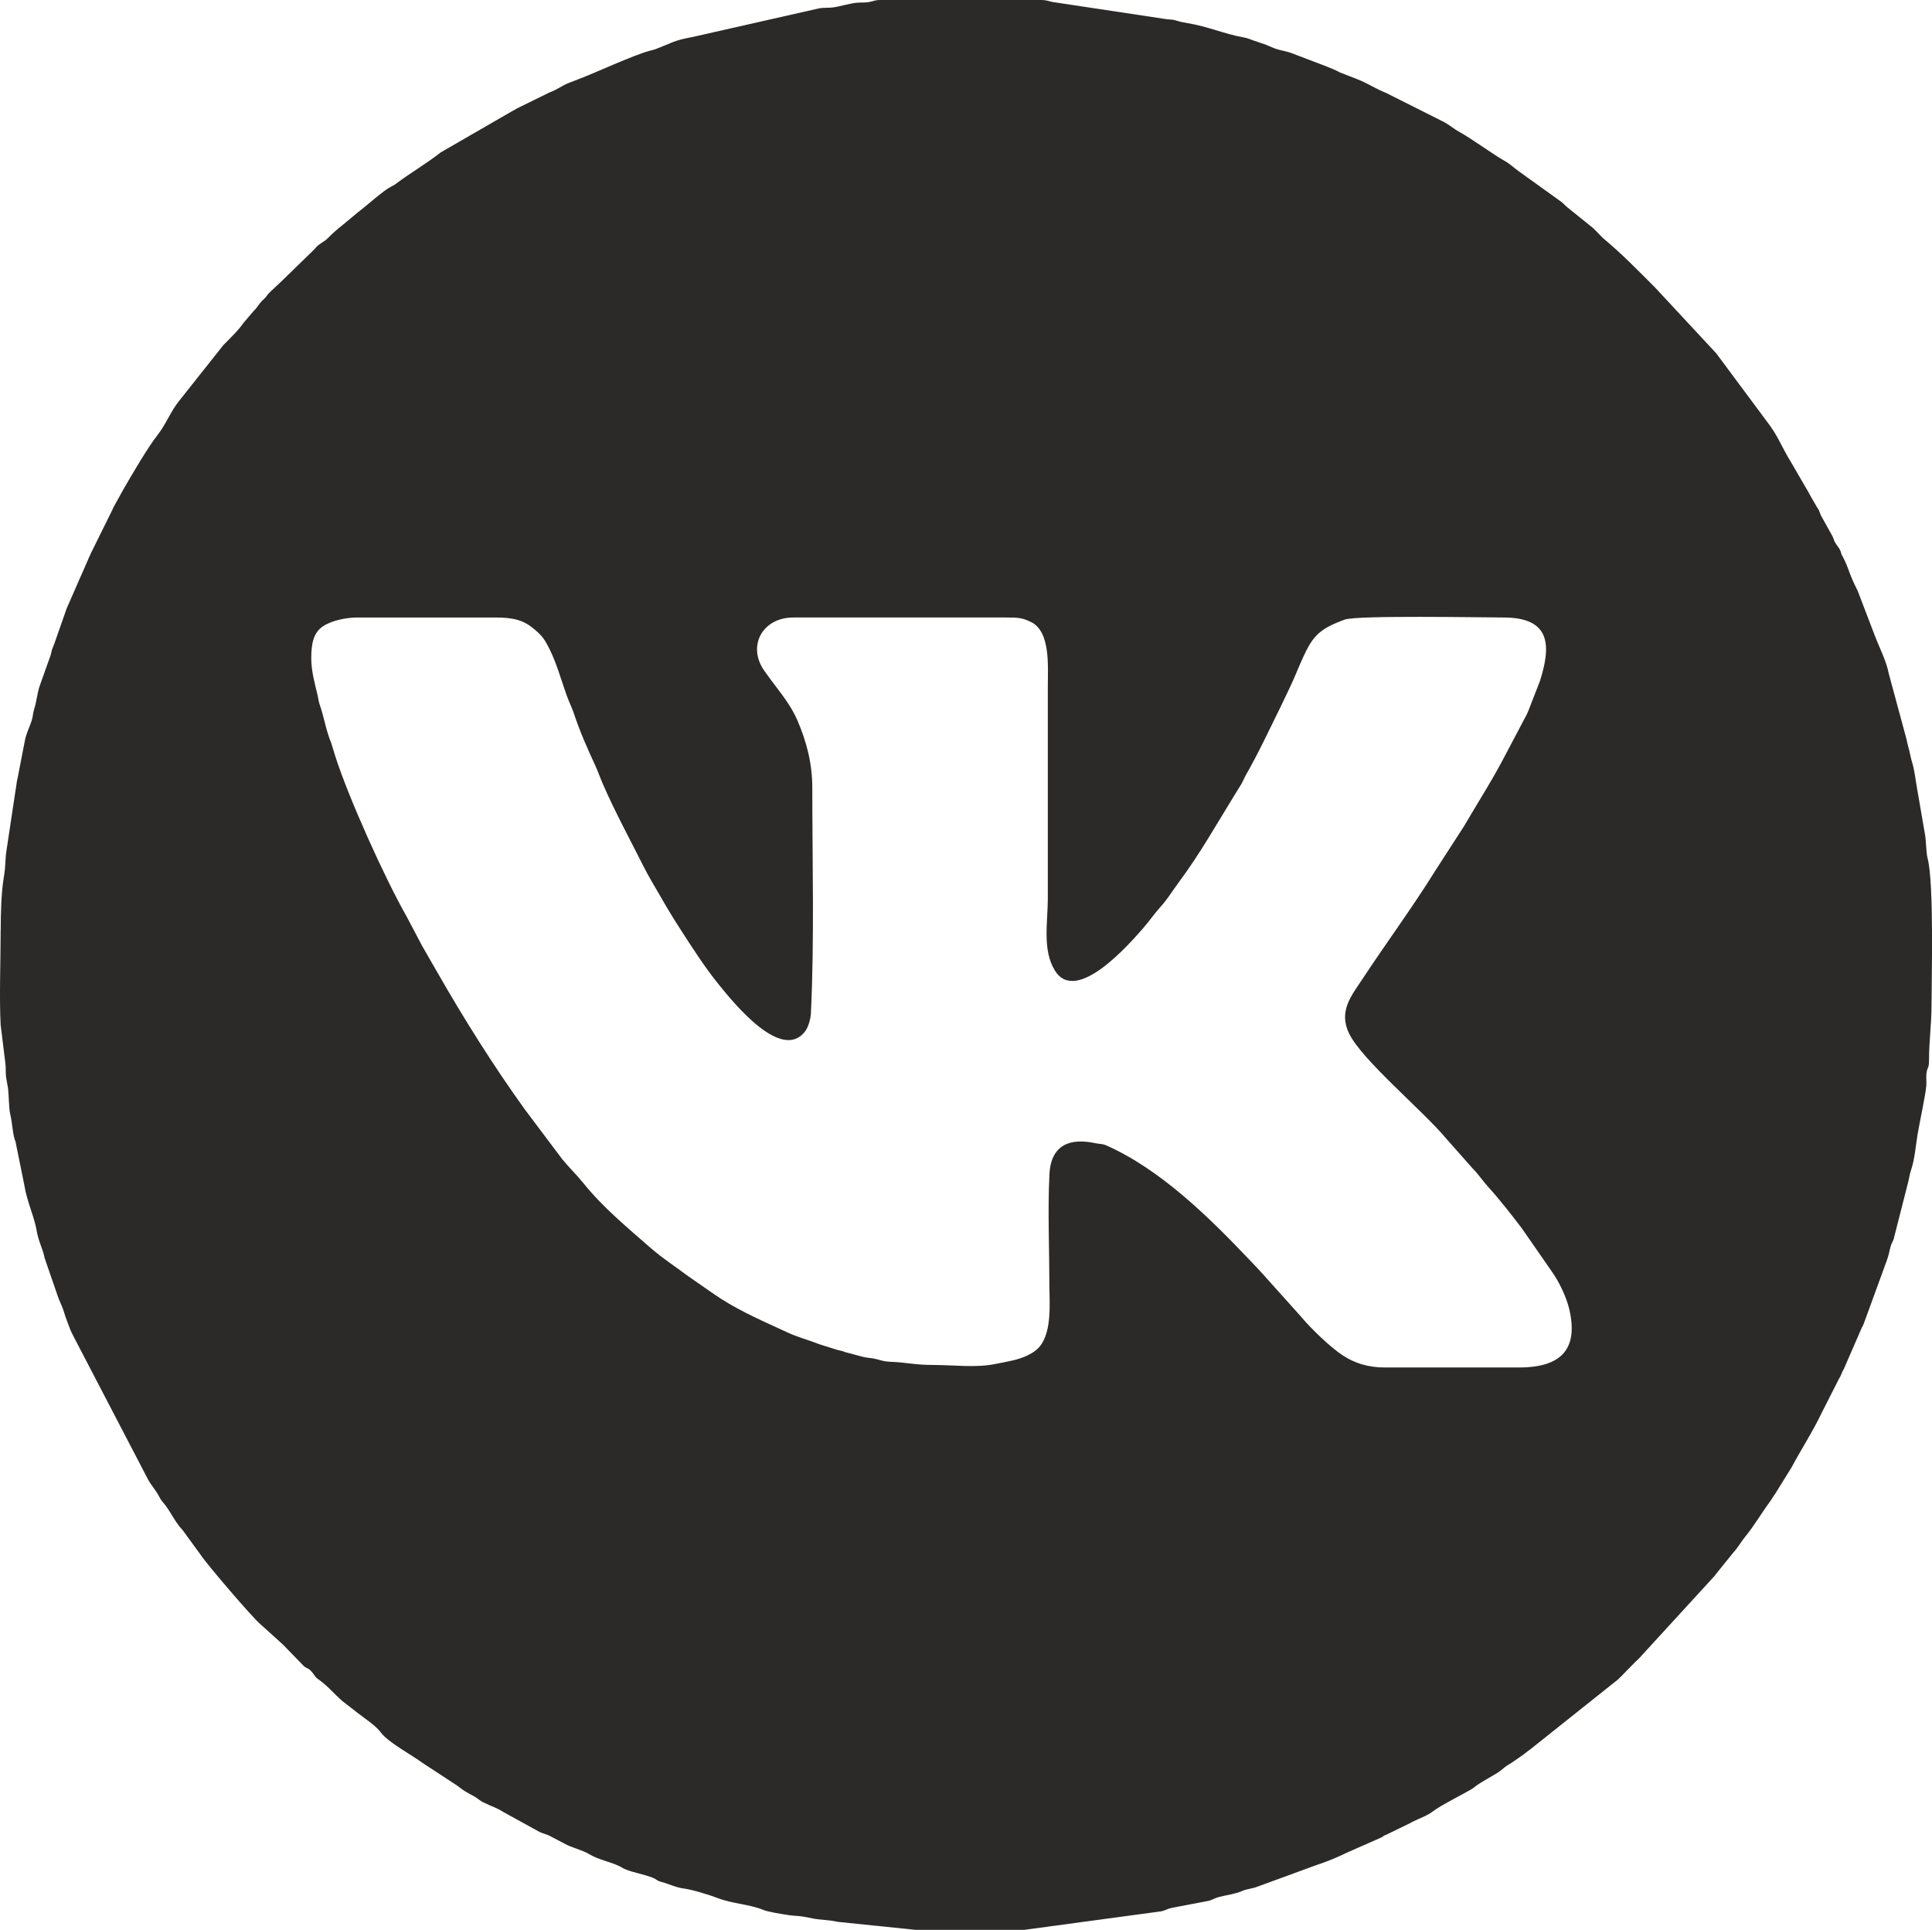 <?xml version="1.0" encoding="UTF-8"?> <!-- Creator: CorelDRAW 2020 (64-Bit) --> <svg xmlns="http://www.w3.org/2000/svg" xmlns:xlink="http://www.w3.org/1999/xlink" xmlns:xodm="http://www.corel.com/coreldraw/odm/2003" xml:space="preserve" width="528.778mm" height="528.108mm" style="shape-rendering:geometricPrecision; text-rendering:geometricPrecision; image-rendering:optimizeQuality; fill-rule:evenodd; clip-rule:evenodd" viewBox="0 0 3433.27 3428.92"> <defs> <style type="text/css"> <![CDATA[ .fil0 {fill:#2B2A29} ]]> </style> </defs> <g id="Слой_x0020_1">  <path class="fil0" d="M1659.49 2425.22c-34.94,0 -46.75,-4.42 -75.6,-5.58 -16.86,-0.68 -19.32,-3.79 -33.15,-6.16 -7.2,-1.24 -11.72,-1.14 -17.93,-2.88l-30.87 -8.21c-7.8,-3.18 -7.47,-1.96 -15.92,-4.57l-29.72 -9.35c-19,-7.53 -38.32,-12.41 -56.99,-21.08 -39.9,-18.53 -81.31,-36.11 -118.49,-60.08 -3.64,-2.35 -7.15,-4.95 -11.03,-7.33l-45.87 -31.79c-22.36,-16.86 -46.43,-32.28 -68.02,-51.18 -40.55,-35.51 -84.5,-71.67 -119.08,-114.75 -11.42,-14.23 -24.06,-26.21 -37.54,-42.47l-66.83 -88.9c-54.86,-76.16 -107.82,-160.37 -153.72,-240.65 -9.9,-17.32 -20.66,-35.49 -29.2,-50.75l-26.9 -51.01c-39.16,-68.84 -102.86,-210.13 -126.95,-285.25l-6.97 -22.94c-9.32,-21.71 -12.76,-46.3 -20.7,-68.64 -1.55,-4.35 -2.32,-10.72 -3.34,-15.11 -4.73,-20.22 -11.45,-43.43 -11.54,-66.03 -0.11,-26.27 3.67,-46.03 20.4,-57.44 14.95,-10.2 40.38,-15.92 62.12,-15.92l245.09 0c32.64,0 50.33,5.15 68.6,20.68 9.39,7.98 14.7,13.02 20.54,23.02 17.54,29.99 25.86,63.24 37.47,95.61 3.54,9.87 9.44,22 12.32,30.73 10.68,32.38 24.37,63.17 38.7,94.22 4.86,10.53 8.1,20.43 12.71,31.03 21.8,50.16 48.05,98.21 71.9,145.76 10.24,20.41 20.76,37.15 32.15,57.05 11.57,20.22 20.5,34.91 32.91,54.18 21.84,33.91 45,70.3 71.46,102.6 24.14,29.47 109.04,135.06 151.09,80.69 5.53,-7.14 9.95,-21.86 10.44,-32.2 6.29,-132.07 2.48,-268.38 2.48,-401.03 0,-43.71 -10.61,-82.59 -26.33,-119.29 -11.37,-26.54 -29.13,-48 -46.21,-70.82 -4.94,-6.6 -8,-10.88 -12.53,-17.25 -31.32,-44.12 -3.69,-95 51.41,-95 125.98,0 251.96,0 377.94,0 22.09,0 29.02,0.54 44.63,8.18 34.64,16.95 29.62,79.11 29.62,113.22l0 377.94c0,42.11 -10.12,91.69 12.78,128.3 37.86,60.52 131.76,-47.17 156.24,-75.14 11.12,-12.7 21.35,-27.65 31.99,-39.2 11.07,-12.02 21.91,-29.67 31.1,-41.96 37.14,-49.7 67.26,-103.09 99.18,-155.01l9.55 -15.37c0.26,-0.45 0.62,-1.03 0.88,-1.47 3.01,-5.12 1.11,-1.22 3.34,-5.65l6.11 -12.51c23.38,-40.72 41.4,-80.02 62.04,-121.58l16.97 -35.59c11.71,-24.35 20.89,-51 33.76,-73.84 15.43,-27.36 36.3,-36.26 63.49,-46.52 21.24,-8.02 243.6,-3.79 282.45,-3.79 86.79,0 83.39,53.49 64.68,112.78l-20.53 52.81c-1.2,2.59 -1.76,4.3 -2.83,6.51l-38.65 73.17c-22.19,43.04 -47.64,82.14 -72.51,124.88l-51.04 79.07c-41.69,66.95 -87.98,129.47 -130.79,194.5 -18.76,28.49 -42.07,55.83 -22.72,95.65 22.9,47.1 131.32,136.99 172.89,186.91l46.07 52.08c11.97,12.23 18.62,22.98 29.43,34.84 18.94,20.78 41.12,49.22 58.45,72.07l53.54 77.14c12.89,17.93 26.12,45.89 31.08,67.82 15.54,68.8 -13.52,102.32 -89.58,102.31l-238.22 0.01c-30.8,0 -54.13,-8.04 -74.5,-21.13 -21.92,-14.1 -58.29,-49.24 -74.83,-69.36l-68.32 -76.17c-7.76,-8.64 -15.1,-16.18 -23.24,-24.74 -72.32,-76.1 -157.98,-160.48 -254.4,-203.22 -7.08,-3.14 -10.99,-2.09 -19.26,-3.88 -43.63,-9.45 -79.06,1.4 -81.73,55.42 -3.14,63.56 -0.18,128.78 -0.18,192.46 0,34.05 6.74,95.23 -23.58,119.76 -4.83,3.91 -9.13,6.4 -15.83,9.64 -17.06,8.23 -35.66,10.71 -56.41,14.97 -34.83,7.15 -74.07,1.78 -109.41,1.78zm-1658.34 -771.46c0,49.71 -2.58,119.73 -0.01,167.22l8.29 67.3c1.29,8.6 0.35,15.52 1.2,24 0.54,5.36 3.07,16.75 3.67,21.53 1.56,12.52 1.36,36.07 3.98,46.42 3.47,13.71 3.71,29.84 7.45,42.94 2.44,8.55 0.85,-0.67 2.57,8.88l15.05 74.28c4.29,27.65 17.75,55.81 21.99,81.08 2.44,14.52 7.54,25.43 11.73,38.67 1.16,3.66 1.02,4.76 2.24,9.21l23.49 68.13c2.91,8.23 4.38,10.45 7.37,17.83 2.86,7.08 3.86,11.47 6.36,18.83 2.69,7.91 4.1,10.45 6.87,18.33 2.68,7.63 5.24,11.87 7.9,17.3l131.01 251.51c5.71,11.27 13.7,19.04 19.81,30.59 5.06,9.56 4.46,7.52 10.32,14.87 11.42,14.33 18.93,32.49 32.02,45.86l31.87 43.71c10.53,16.38 91.9,111.42 105.92,123.14l37.32 33.69c0.35,0.31 0.85,0.78 1.19,1.1 0.35,0.32 0.84,0.78 1.19,1.1 0.34,0.32 0.84,0.78 1.18,1.11l37.28 38.31c7.23,5.3 7.81,2.71 14.45,10.74 5.83,7.05 3.97,7.56 12.02,13.18 14.74,10.29 26.85,24.81 40.72,37.16l28.36 22.03c13.01,10.3 30.92,21.2 40.95,34.63 12.99,17.37 53.75,39.02 74.24,54.03l60.89 39.89c5.27,3.72 8.24,6.58 14.68,10.52 6.86,4.2 11.47,6.48 17.67,9.81l10.67 7.65c3.25,2.03 1.39,0.7 4.55,2.32 0.47,0.24 1.08,0.5 1.55,0.74 10.7,5.46 22.82,9.15 32.45,15.66l65 35.79c6.67,3.33 12.27,3.7 19.65,7.84l24.04 12.6c14.33,8.18 31.24,11.02 44.91,19.22 16.86,10.12 36.62,13.04 54.03,21.56 5.59,2.74 4.29,2.8 8.96,4.79 15.4,6.56 32.19,8.68 48.97,15.17 9.59,3.71 5.84,4.96 17.2,8 12.67,3.38 25.73,9.96 38.92,11.47 14.44,1.65 47.45,11.98 60.73,17.15 24.49,9.53 55.33,10.72 80.1,20.68 10.04,4.04 29.22,6.7 41.58,8.81 18.68,3.18 17.37,0.18 46.23,6.46 12.13,2.64 30.66,2.57 44.38,6.02l139.16 14.31 192.4 0 244.13 -33.02c9.28,-2.46 9.32,-4.12 18.99,-6.21l63.48 -12.11c8.77,-1.93 11.14,-4.92 20.23,-7.26 12.92,-3.33 28.31,-5.02 40.07,-10.32 9.22,-4.16 18.86,-4.06 28.52,-8.13l103.96 -38.06c5.72,-1.87 11.78,-4.01 18.6,-6.6 10.39,-3.95 24.44,-10.02 35.17,-15.22 0.63,-0.31 2.45,-1.19 3.11,-1.47l58.86 -25.89c4.36,-2.92 3.71,-2.96 8.8,-4.94l41.62 -20.22c1.06,-0.58 4.37,-2.44 4.41,-2.46 12.28,-6.18 26.76,-10.82 37.74,-19.52 11.06,-8.75 51.77,-29.54 65.61,-37.47 6.42,-3.68 8.4,-6.36 14.8,-10.4 10.92,-6.9 20.25,-11.92 31.59,-18.8 7.13,-4.32 8.64,-6.33 14.34,-10.86 5.16,-4.1 9.85,-5.98 15.24,-9.96l14.89 -10.31c5.17,-3.48 10.23,-8.03 15.69,-11.79l155.55 -123.89c4.72,-4.37 7.94,-8 12.57,-12.63 8.74,-8.74 16.21,-16.94 25.17,-25.22l133.59 -145.85c4.51,-6 6.48,-8.11 11.16,-14.04l22.53 -27.86c8.58,-9.32 13.25,-18.61 21.59,-28.8 15.62,-19.08 27.98,-40.66 42.61,-60.46 4.4,-5.95 5.69,-9.15 10.11,-15.08l28.94 -46.65c18.34,-34.19 38.05,-64.18 54.56,-98.9l30.09 -59.24c0.67,-1.16 1.36,-2.04 2.51,-4.36l3.4 -8.05c1.74,-3.62 0.19,-0.3 2.43,-4.44l31.24 -71.84c0.29,-0.65 1.19,-2.45 1.5,-3.08 0.39,-0.81 0.99,-1.5 2.28,-4.59l34.31 -93.96c5.42,-16.1 8.08,-18.96 12.3,-38.1 2.27,-10.29 3.15,-10.55 6.72,-18.47l26.05 -102.22c1.86,-6.88 2.65,-14.27 4.79,-20.41 6.87,-19.71 8.42,-43.12 11.81,-63.78 3.5,-21.37 14.27,-69.79 15.6,-87.48 0.61,-8.08 -0.9,-16.59 0.73,-24.47 1.91,-9.25 4.05,-5.75 4.07,-21.12 0.04,-33.61 4.47,-62.83 4.47,-98.6 0,-43.21 4.59,-213.52 -6.87,-258.83 -3.34,-13.22 -2.17,-30.24 -5.16,-45.23l-14.47 -84.02c-2.74,-16.29 -3.86,-28.19 -8.13,-42.27 -2.04,-6.74 -2.92,-11.91 -4.89,-20.3 -1.55,-6.61 -3.16,-10.93 -4.94,-20.25l-31.69 -117.19c-4.12,-22.08 -17.14,-46.78 -25.31,-68.6l-29.78 -77.87c-15.07,-29.63 -14.87,-36.2 -22.63,-52.95l-6.21 -12.12c-0.87,-2.57 -0.26,-1.97 -1.56,-5.32 -2.27,-5.87 -5.7,-8.83 -8.82,-14.08 -4.18,-7.02 -0.86,-1.13 -3.62,-7.83 -1.31,-3.17 -0.52,-1.74 -2,-4.87l-20.48 -36.78c-1.11,-2.29 -2,-5.8 -3.17,-8.28 -2.46,-5.26 -2.18,-3.26 -5.13,-8.61l-9.22 -15.98c-0.97,-1.6 -3.3,-6 -4.04,-7.41l-31.98 -55.06c-13.12,-20.81 -22.19,-43.8 -36.81,-63.97l-95.71 -128.76 -109.25 -117.51c-28.86,-28.86 -58,-58.75 -89.23,-84.85 -4.77,-3.98 -8.28,-8.04 -12.7,-12.5 -4.47,-4.52 -6.62,-7.01 -11.85,-11.05l-41.87 -33.72c-6.03,-5.13 -6.31,-6.83 -13.48,-11.72l-71.99 -51.69c-12.72,-9.11 -13.75,-12.26 -29.37,-21.03 -15.14,-8.5 -57.79,-39.04 -76.7,-49.28 -10.92,-5.91 -19.69,-14.21 -30.97,-19.42l-99.11 -49.78c-18.08,-7.01 -33.38,-17.56 -51.21,-24.38l-31.29 -12.23c-4.26,-2.1 -2.78,-1.48 -4.43,-2.44l-12.78 -5.54c-4.37,-1.55 -0.99,-0.24 -4.87,-2l-54.76 -20.83c-19.56,-8.17 -24.3,-6.63 -38.68,-11.71l-19.48 -8.01c-0.6,-0.17 -1.23,-0.29 -1.83,-0.47l-15.35 -5.27c-9.16,-2.96 -9.88,-4.24 -19.26,-5.94 -34.36,-6.22 -63.38,-19.47 -98.55,-25.14 -8.22,-1.33 -13.52,-2.47 -20.54,-4.66 -9.11,-2.84 -12.03,-1.16 -22.02,-3.18l-197.04 -29.72c-9.24,-1.72 -10.62,-3.68 -21.51,-3.68l-284.03 0c-10.62,0 -10.52,1.25 -19.64,3.27 -8.94,1.98 -14.35,0.73 -23.56,1.63 -14.11,1.38 -29.42,6.63 -42.1,8.29 -8.28,1.09 -15.35,0.18 -23.75,1.44l-226.01 51.15c-14.88,2.93 -25.58,4.85 -39.43,10.96l-26.07 10.57c-3.31,1.27 -5.8,1.63 -10.75,2.99 -31.2,8.54 -95.46,38.84 -126.1,50.28l-18.12 7.08c-12.44,4.97 -21.03,12.33 -33.75,16.64l-56.82 27.93c-3.05,1.67 -5.73,3.29 -8.79,4.95 -0.61,0.33 -2.3,1.34 -2.94,1.64l-124.88 72.11c-25.9,20.47 -54.51,36.68 -80.77,56.67l-8.77 4.98c-11.83,5.78 -42.51,33.47 -56.71,44.08l-27.52 22.87c-10.01,7.82 -17.97,14.92 -26.69,23.7 -7.14,7.19 -13.87,8.74 -20.67,15.98 -2.31,2.46 -0.92,1.24 -3.16,3.71l-60.37 58.73c-0.24,0.23 -3.39,3.14 -3.57,3.3l-16.52 15.55c-5.36,5.86 -4.55,6.74 -10.69,12.22 -7.4,6.61 -9.57,13.08 -16.79,19.86l-17.93 21.01c-9.37,13.74 -24.11,27.5 -35.93,39.66l-78.01 98.36c-15.25,18.62 -24.08,42.55 -39.16,61.63 -16.61,21.02 -44.26,68.45 -58.43,92.75l-18.01 32.38c-2.83,4.84 -1.31,2.83 -3.72,7.73l-37.89 76.63c-0.98,2.21 -2.18,5.09 -3.58,7.87l-13.18 30.34c-0.22,0.5 -0.47,1.1 -0.69,1.6 -0.29,0.65 -1.2,2.44 -1.5,3.08l-19.47 44.66c-3.05,6.76 -5.2,11.2 -7.26,17.94l-19.63 55.96c-3.79,10.38 -3.48,6.57 -6.09,19.11l-19.85 55.73c-4.43,13.15 -5.36,27.63 -9.65,40.74 -2.29,7.01 -2.31,13.97 -4.48,20.71 -3.8,11.77 -9.98,22.92 -12.55,37.84l-12.28 63.31c-2.16,8.4 -1.94,12.32 -3.68,21.51l-16.48 109.5c-2.15,12.83 -0.95,24.97 -4.5,45.89 -4.68,27.58 -5.54,64.33 -5.54,95.25z"></path> </g> </svg> 